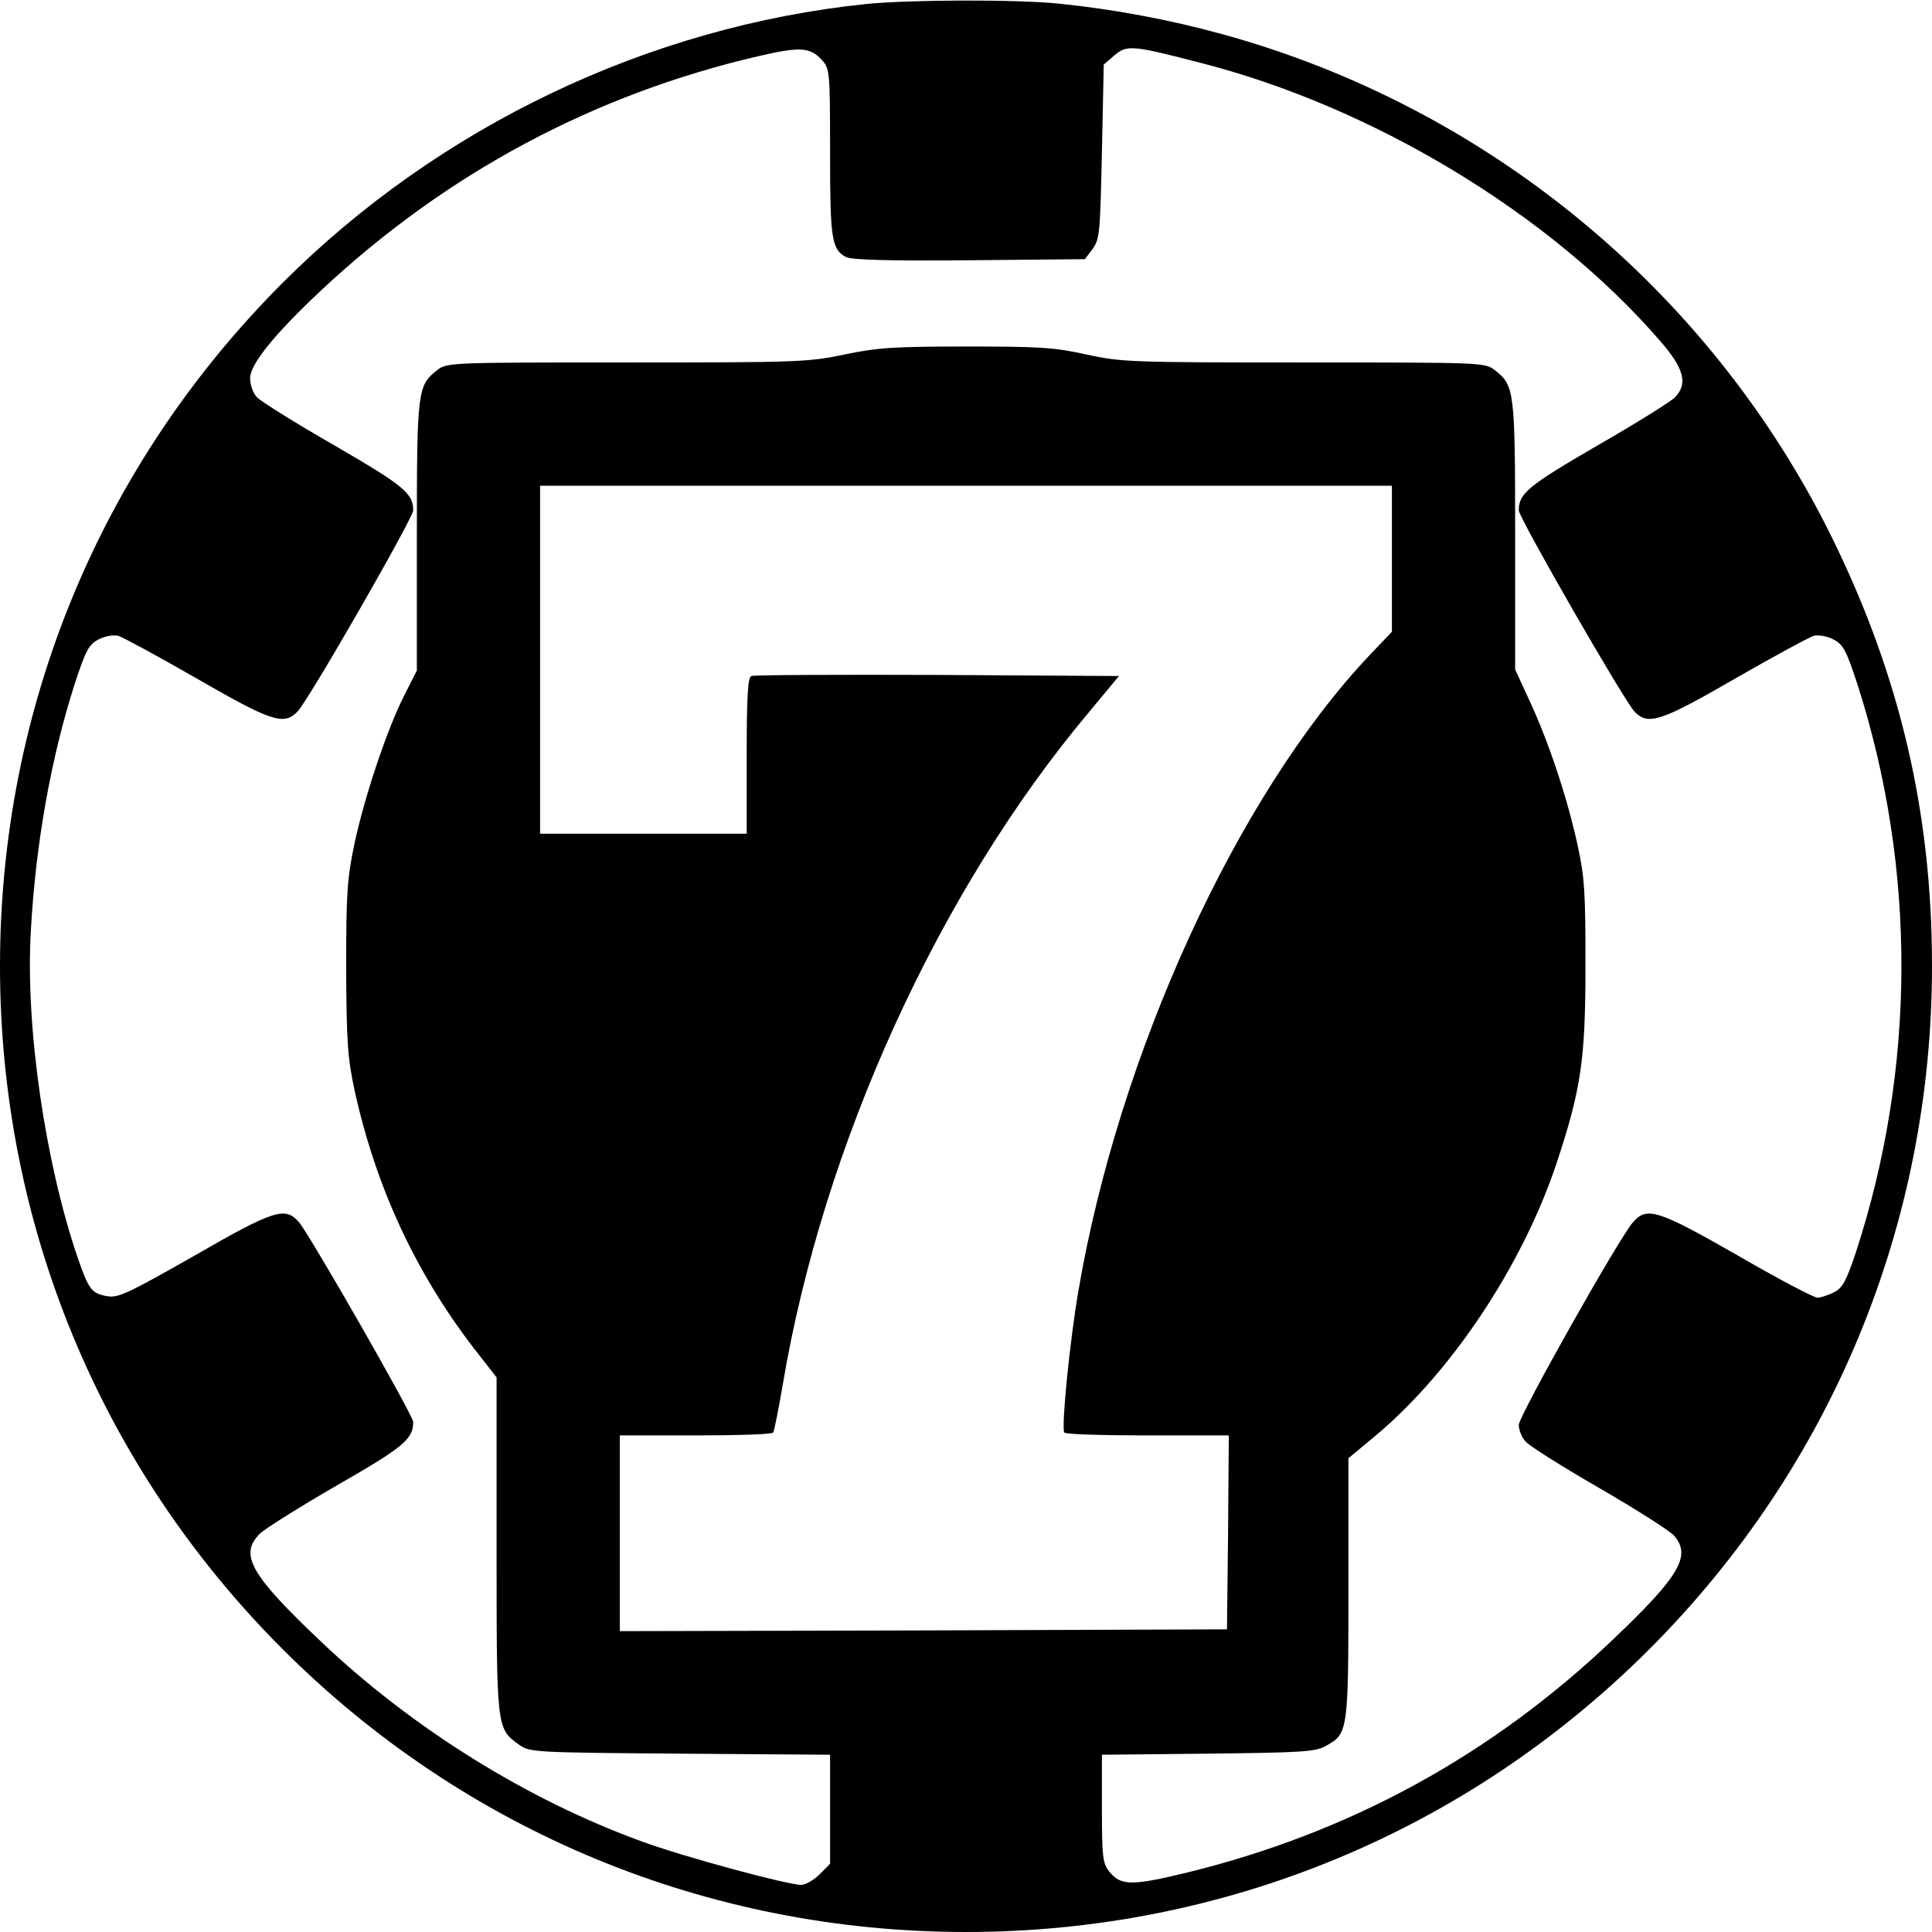 <?xml version="1.0" standalone="no"?>
<!DOCTYPE svg PUBLIC "-//W3C//DTD SVG 20010904//EN"
 "http://www.w3.org/TR/2001/REC-SVG-20010904/DTD/svg10.dtd">
<svg version="1.0" xmlns="http://www.w3.org/2000/svg"
 width="533pt" height="533pt" viewBox="0 0 533 533"
 preserveAspectRatio="xMidYMid meet">
<g transform="translate(0,533) scale(0.1,-0.1)"
fill="#000000" stroke="none">
<path d="M2390 5319 c-601 -62 -1179 -338 -1610 -769 -503 -503 -780 -1173
-780 -1885 0 -712 277 -1382 780 -1885 503 -503 1173 -780 1885 -780 712 0
1382 277 1885 780 503 503 780 1173 780 1885 0 422 -88 799 -275 1180 -334
680 -951 1190 -1684 1391 -145 40 -302 69 -450 84 -121 12 -409 11 -531 -1z
m-122 -155 c21 -24 22 -31 22 -254 0 -239 4 -268 44 -289 15 -8 117 -11 340
-9 l319 3 21 28 c20 27 21 44 26 269 l5 240 29 25 c35 29 47 29 229 -18 481
-121 975 -419 1279 -772 64 -74 75 -116 39 -153 -10 -11 -106 -71 -214 -133
-191 -111 -217 -132 -217 -179 0 -20 292 -528 320 -556 37 -38 73 -26 277 92
106 61 204 114 217 118 14 3 37 -1 54 -10 27 -14 35 -29 66 -123 164 -510 162
-1062 -5 -1571 -26 -77 -36 -95 -59 -107 -16 -8 -37 -15 -46 -15 -10 0 -109
52 -221 117 -220 126 -250 135 -288 91 -40 -46 -315 -535 -315 -559 0 -13 8
-34 18 -45 9 -12 100 -69 202 -128 102 -59 195 -118 208 -132 49 -56 16 -112
-169 -288 -334 -318 -725 -532 -1174 -642 -153 -37 -183 -37 -215 3 -18 23
-20 41 -20 174 l0 148 293 3 c257 3 296 5 324 21 62 34 63 38 63 435 l0 359
71 59 c211 175 408 470 503 754 68 205 80 287 80 545 0 202 -2 243 -22 335
-29 131 -78 279 -131 394 l-41 89 0 369 c0 400 -2 414 -55 456 -28 22 -30 22
-527 22 -479 0 -504 1 -601 22 -89 20 -131 22 -332 22 -198 0 -245 -3 -335
-22 -100 -21 -128 -22 -601 -22 -494 0 -496 0 -524 -22 -53 -42 -55 -56 -55
-458 l0 -370 -35 -69 c-48 -95 -109 -278 -137 -408 -20 -96 -23 -134 -23 -343
1 -205 4 -248 23 -337 58 -265 167 -501 328 -711 l64 -82 0 -463 c0 -509 -1
-505 63 -551 28 -20 42 -21 443 -24 l414 -3 0 -150 0 -151 -29 -29 c-16 -16
-39 -29 -50 -29 -39 0 -327 78 -441 120 -316 115 -630 311 -879 546 -201 190
-232 245 -174 303 16 15 112 75 214 134 183 105 209 127 209 174 0 18 -284
514 -315 551 -38 44 -68 35 -290 -93 -183 -104 -209 -116 -239 -111 -44 8 -51
18 -82 107 -90 265 -144 637 -129 899 13 239 55 477 121 683 31 94 39 109 66
123 17 9 40 13 54 10 13 -4 111 -57 217 -118 205 -118 239 -130 277 -92 29 28
320 535 320 556 0 47 -26 68 -217 179 -108 62 -204 122 -214 133 -11 11 -19
34 -19 53 0 38 68 122 196 242 344 322 750 540 1206 646 116 27 143 25 176
-11z m1572 -1375 l0 -202 -63 -66 c-365 -387 -691 -1100 -802 -1753 -25 -147
-47 -376 -39 -390 3 -5 106 -8 230 -8 l224 0 -2 -268 -3 -267 -837 -3 -838 -2
0 270 0 270 209 0 c116 0 212 3 214 8 3 4 15 65 27 135 111 658 429 1358 844
1852 l83 100 -501 3 c-275 1 -507 0 -513 -3 -10 -3 -13 -57 -13 -220 l0 -215
-285 0 -285 0 0 480 0 480 1175 0 1175 0 0 -201z"/>
</g>
</svg>

